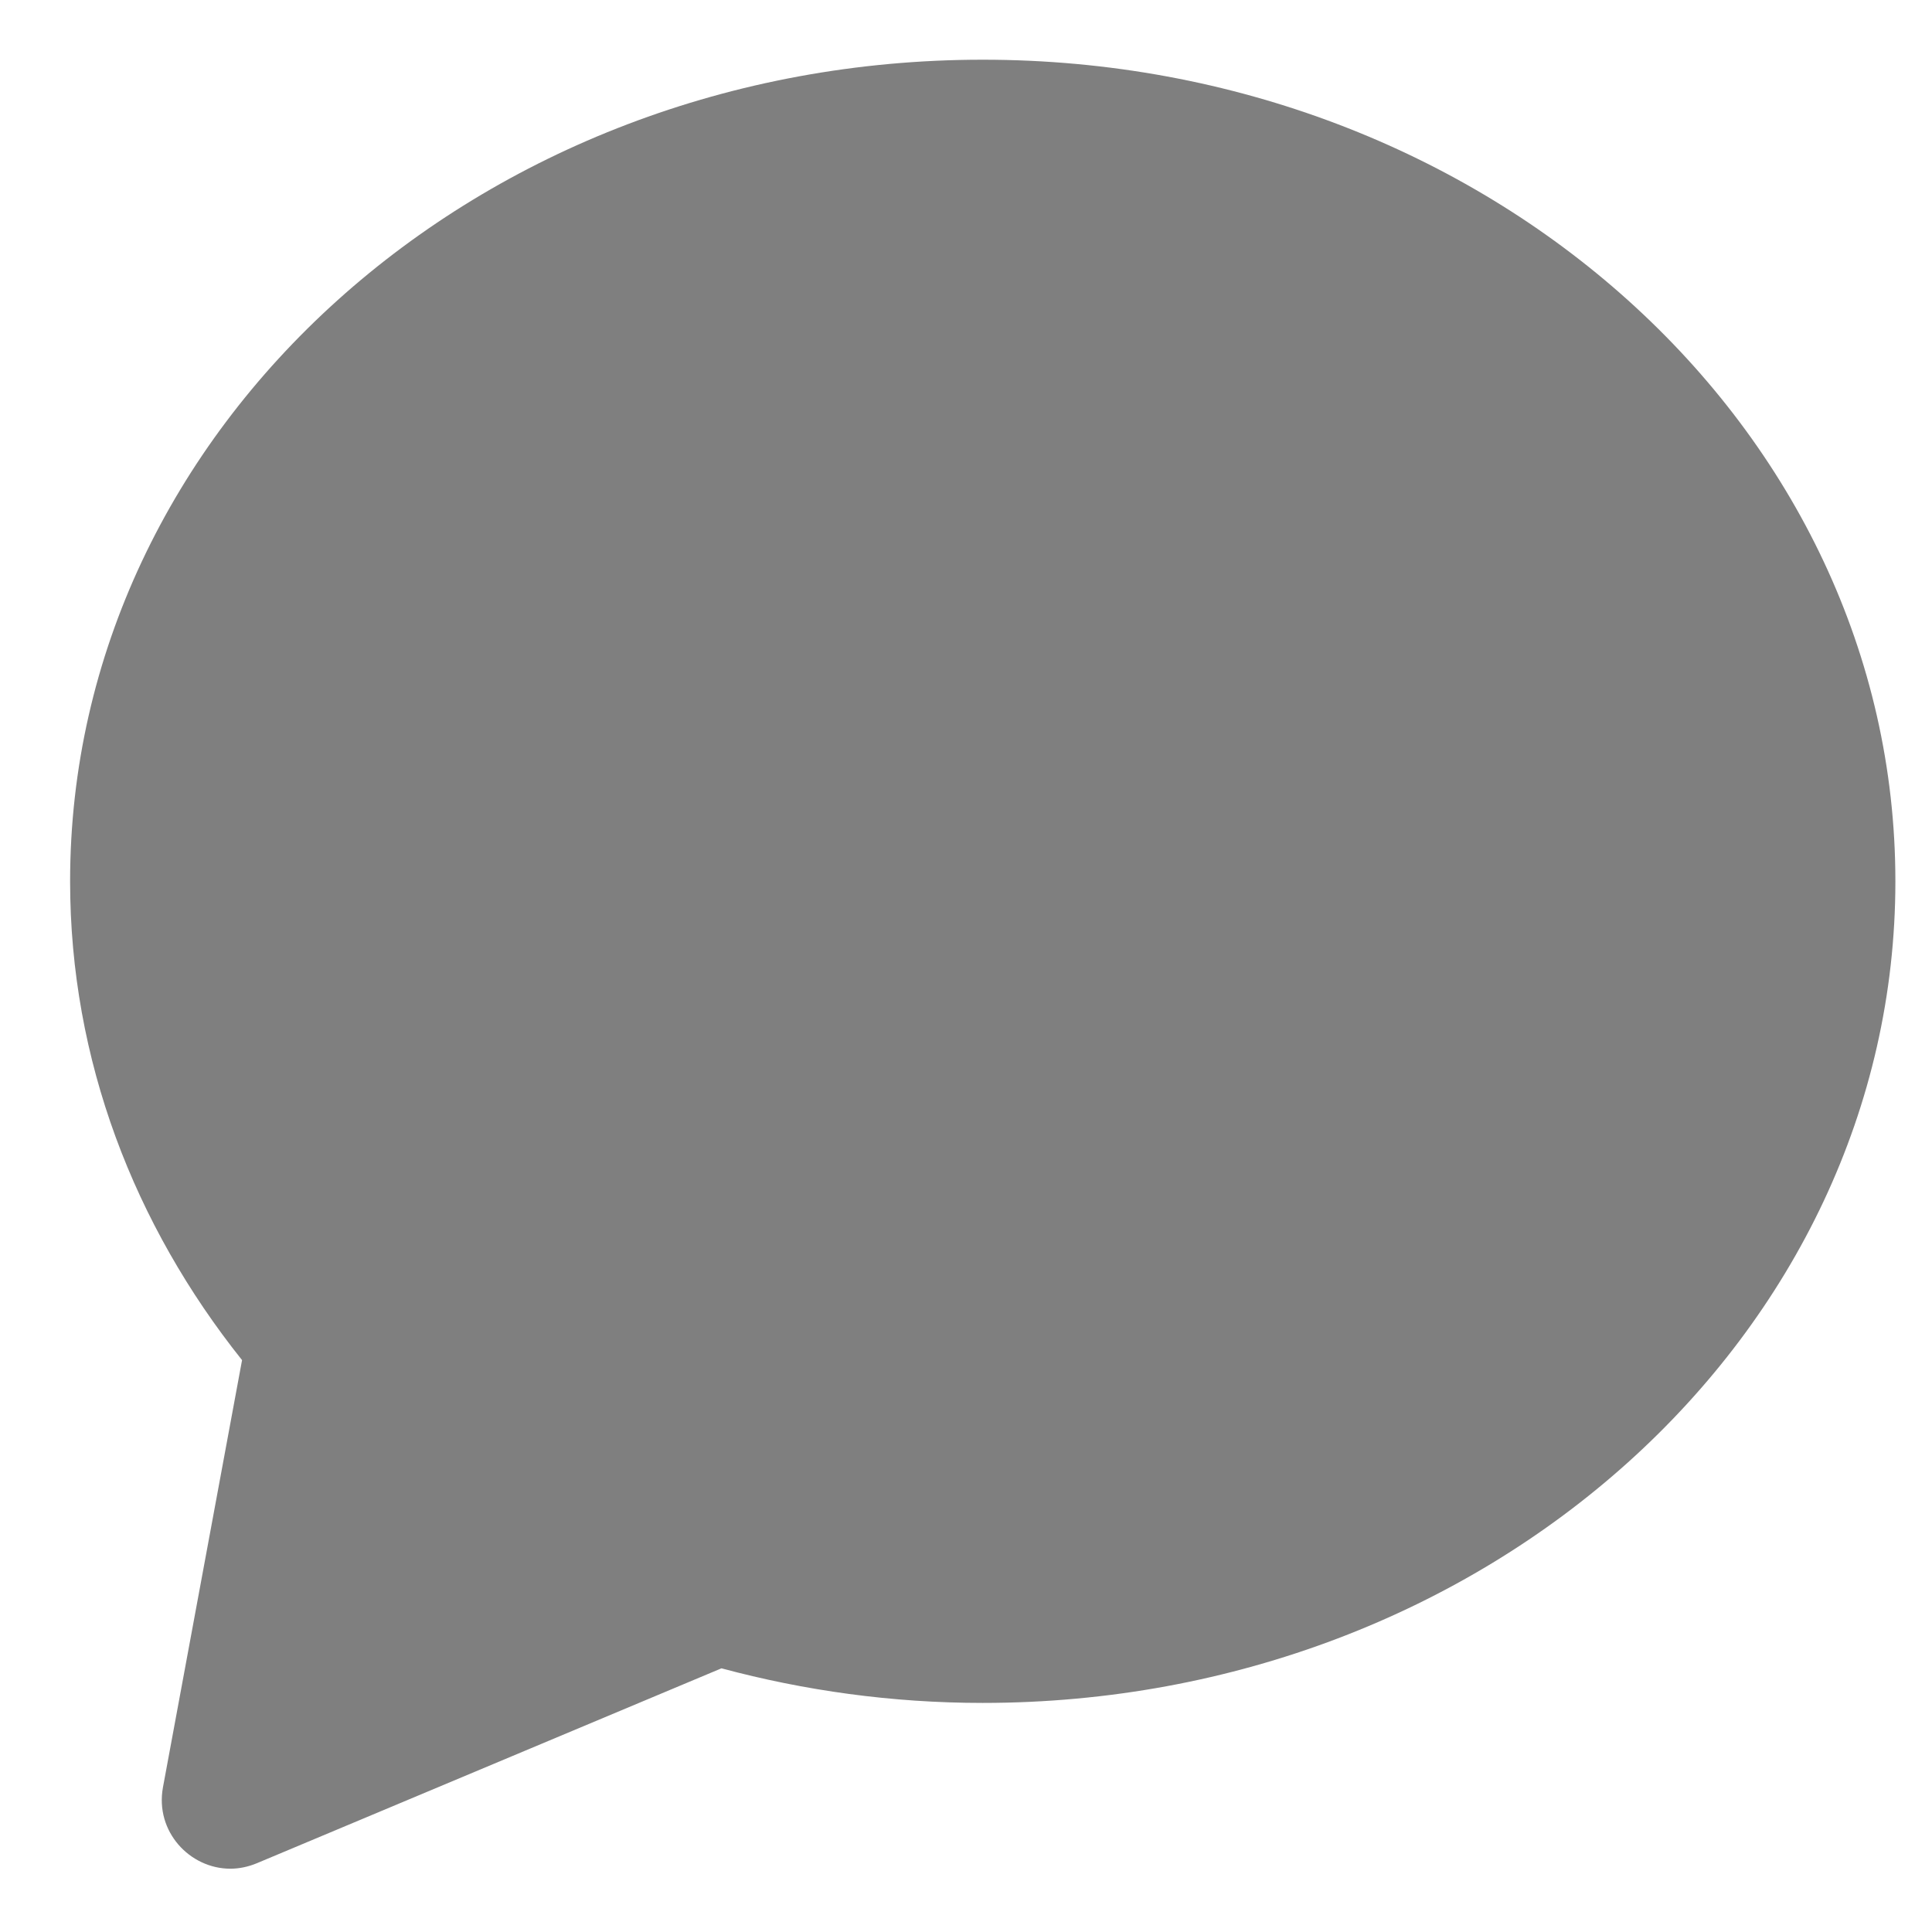 <?xml version="1.0" encoding="UTF-8"?>
<svg width="21" height="21" viewBox="0 0 21 21" fill="none" xmlns="http://www.w3.org/2000/svg">
<path d="M0.762 9.579C0.762 11.523 1.46 13.316 2.631 14.784L1.771 19.429C1.684 19.909 2.063 20.312 2.504 20.312C2.599 20.312 2.697 20.292 2.793 20.252L7.842 18.134C8.743 18.376 9.694 18.51 10.681 18.51C16.16 18.51 20.602 14.513 20.602 9.58C20.603 4.648 16.161 0.649 10.682 0.649C5.203 0.649 0.762 4.648 0.762 9.579Z" fill="black" fill-opacity="0.5"/>
</svg>
